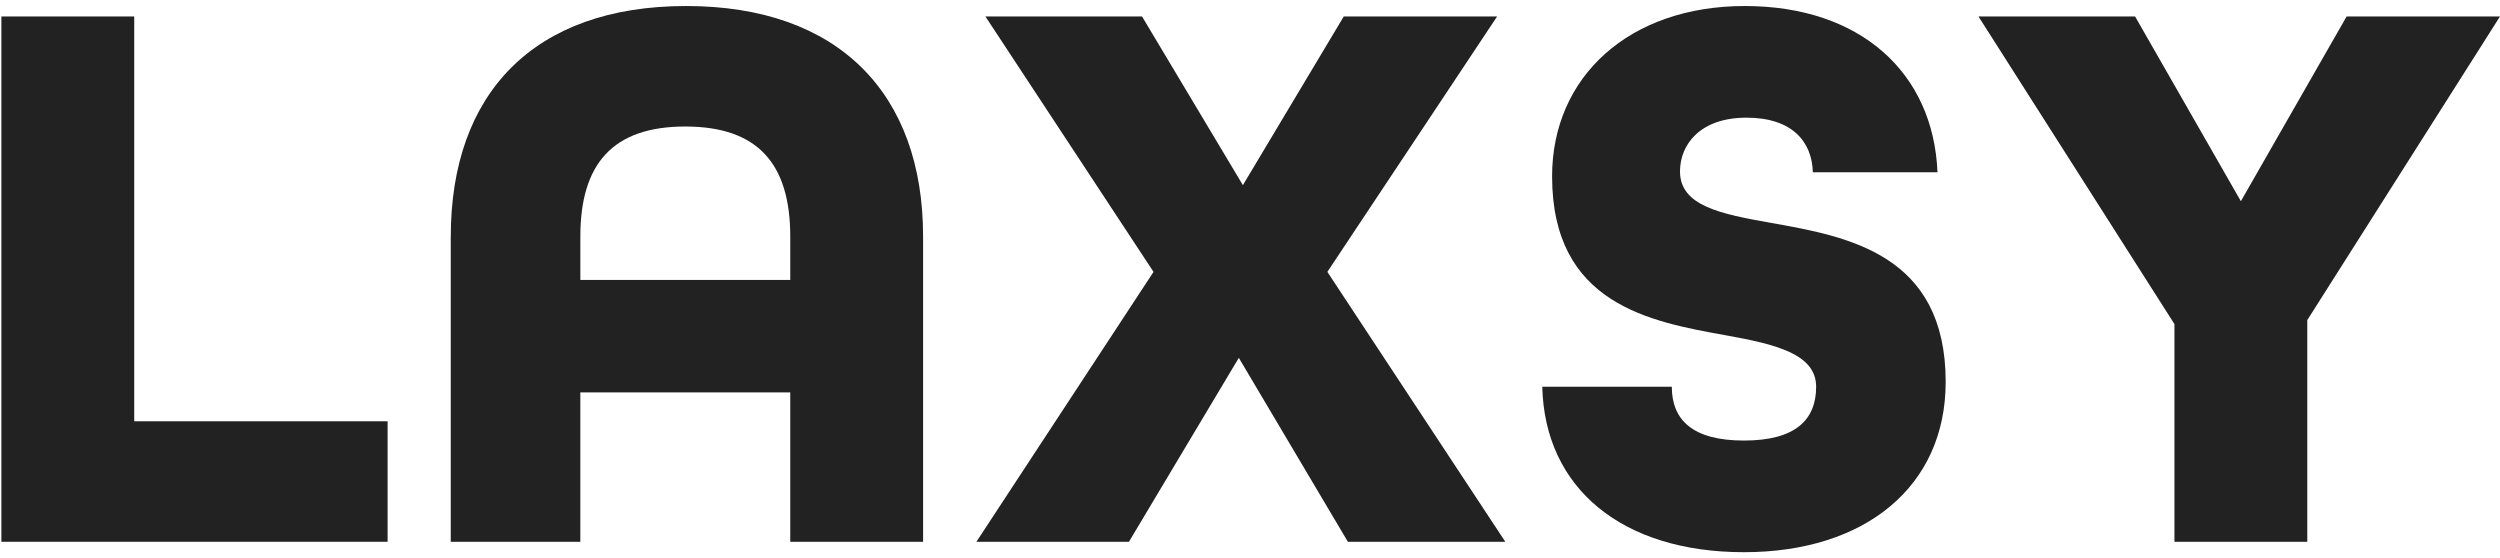 <svg width="206" height="46" viewBox="0 0 206 46" fill="none" xmlns="http://www.w3.org/2000/svg">
<path d="M0.114 1.357H11.06V34.714H31.938V44.642H0.114V1.357Z" fill="#212221"/>
<path d="M37.144 19.492C37.144 7.711 43.968 0.496 56.536 0.496C69.105 0.496 76.063 7.711 76.063 19.492V44.642H65.117V32.332H47.819V44.642H37.142V19.492H37.144ZM65.117 23.067V19.492C65.117 13.536 62.483 10.425 56.469 10.425C50.455 10.425 47.821 13.536 47.821 19.492V23.067H65.12H65.117Z" fill="#212221"/>
<path d="M95.05 22.403L81.198 1.357H94.103L102.414 15.256L110.726 1.357H123.362L109.375 22.403L124.037 44.642H111.065L102.078 29.486L93.024 44.642H80.455L95.05 22.403Z" fill="#212221"/>
<path d="M127.08 31.867H137.757C137.757 34.581 139.447 36.301 143.703 36.301C147.96 36.301 149.65 34.581 149.65 31.867C149.65 29.154 146.27 28.36 142.218 27.631C135.935 26.505 127.893 25.049 127.893 14.527C127.893 6.321 134.245 0.496 143.771 0.496C153.296 0.496 159.313 5.988 159.649 14.197H149.378C149.311 11.683 147.689 9.696 143.905 9.696C140.122 9.696 138.432 11.88 138.432 14.13C138.432 16.976 141.812 17.637 145.932 18.366C152.284 19.492 160.324 20.948 160.324 31.471C160.324 40.074 153.702 45.501 143.703 45.501C133.705 45.501 127.284 40.273 127.083 31.867H127.08Z" fill="#212221"/>
<path d="M179.176 26.707L163.026 1.357H175.931L184.647 16.579L193.362 1.357H205.998L190.12 26.375V44.642H179.174V26.707H179.176Z" fill="#212221"/>
</svg>
